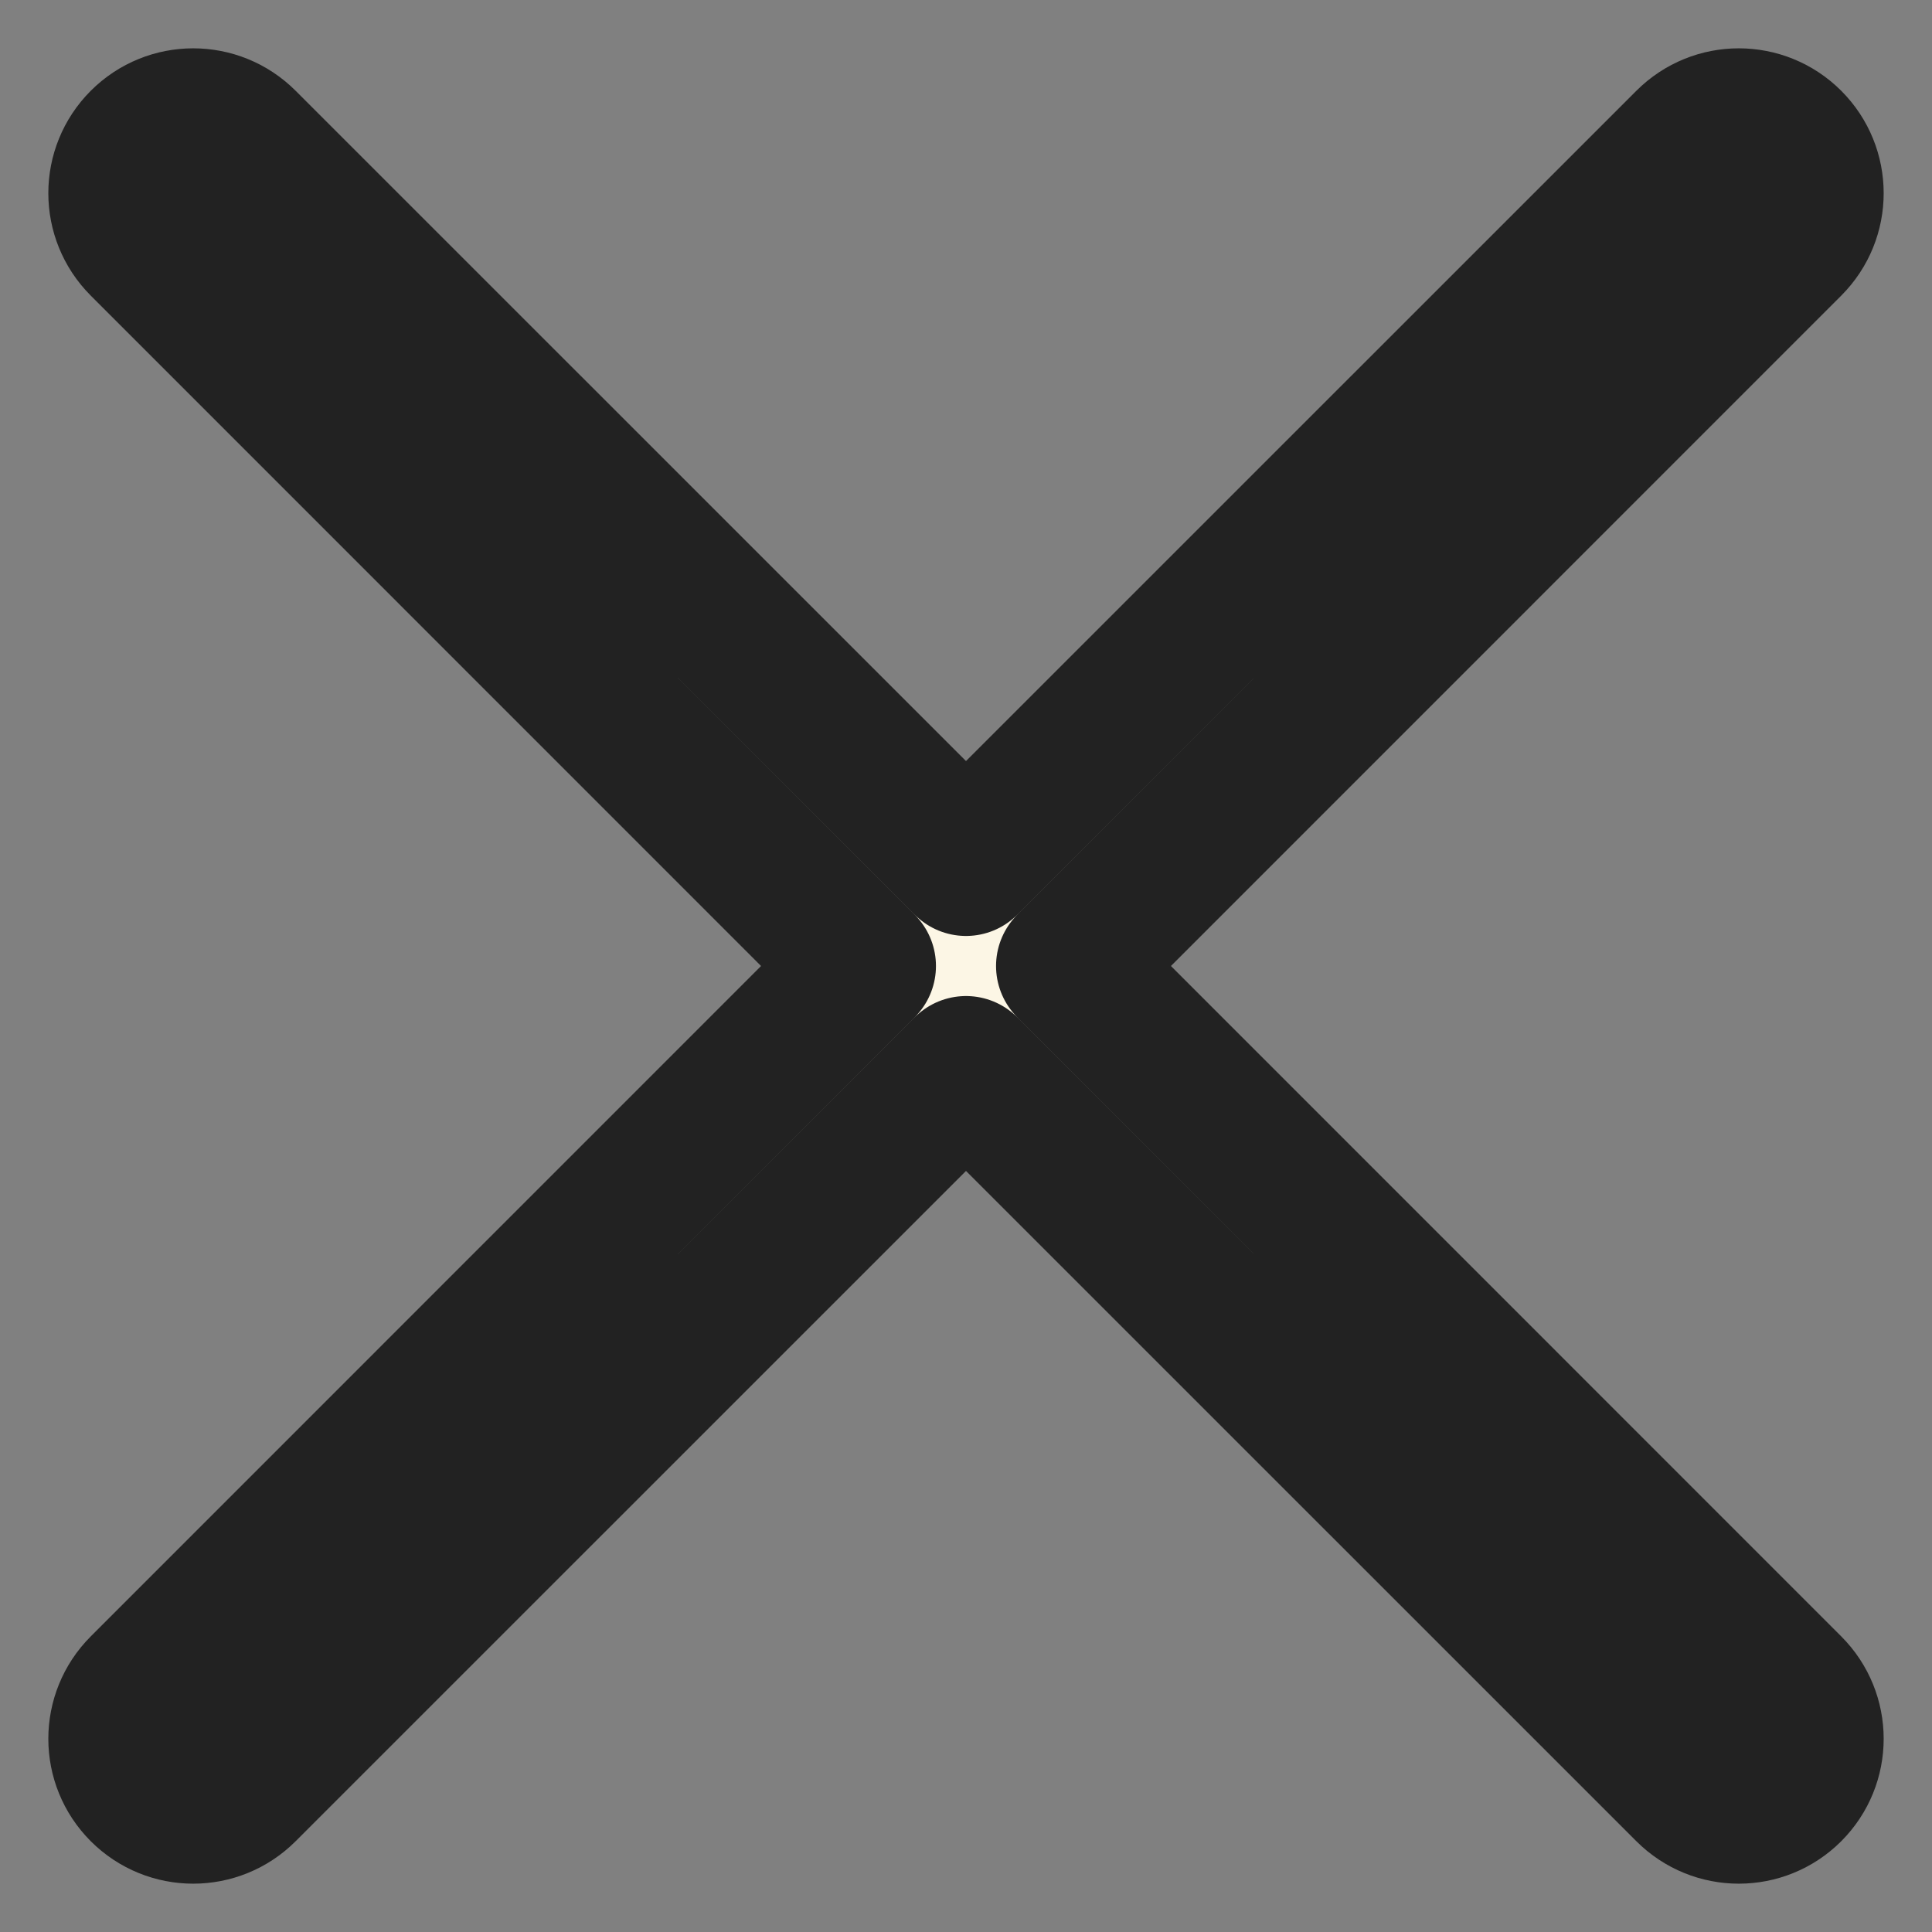 <?xml version="1.0" encoding="UTF-8" standalone="no"?><svg xmlns="http://www.w3.org/2000/svg" fill="none" height="20" viewBox="0 0 20 20" width="20">
<rect x="0" y="0" width="20" height="20" fill="#808080" stroke="none"/>
<path clip-rule="evenodd" d="M1.47 1.47C1.763 1.177 2.237 1.177 2.53 1.47L10 8.939L17.47 1.47C17.763 1.177 18.237 1.177 18.53 1.47C18.823 1.763 18.823 2.237 18.53 2.53L11.061 10L18.53 17.47C18.823 17.763 18.823 18.237 18.53 18.53C18.237 18.823 17.763 18.823 17.47 18.53L10 11.061L2.53 18.53C2.237 18.823 1.763 18.823 1.47 18.53C1.177 18.237 1.177 17.763 1.47 17.47L8.939 10L1.47 2.53C1.177 2.237 1.177 1.763 1.47 1.47Z" fill="#FCF6E5" fill-rule="evenodd" stroke="#222222" stroke-linecap="round" stroke-linejoin="round" stroke-width="1.5"/>
</svg>